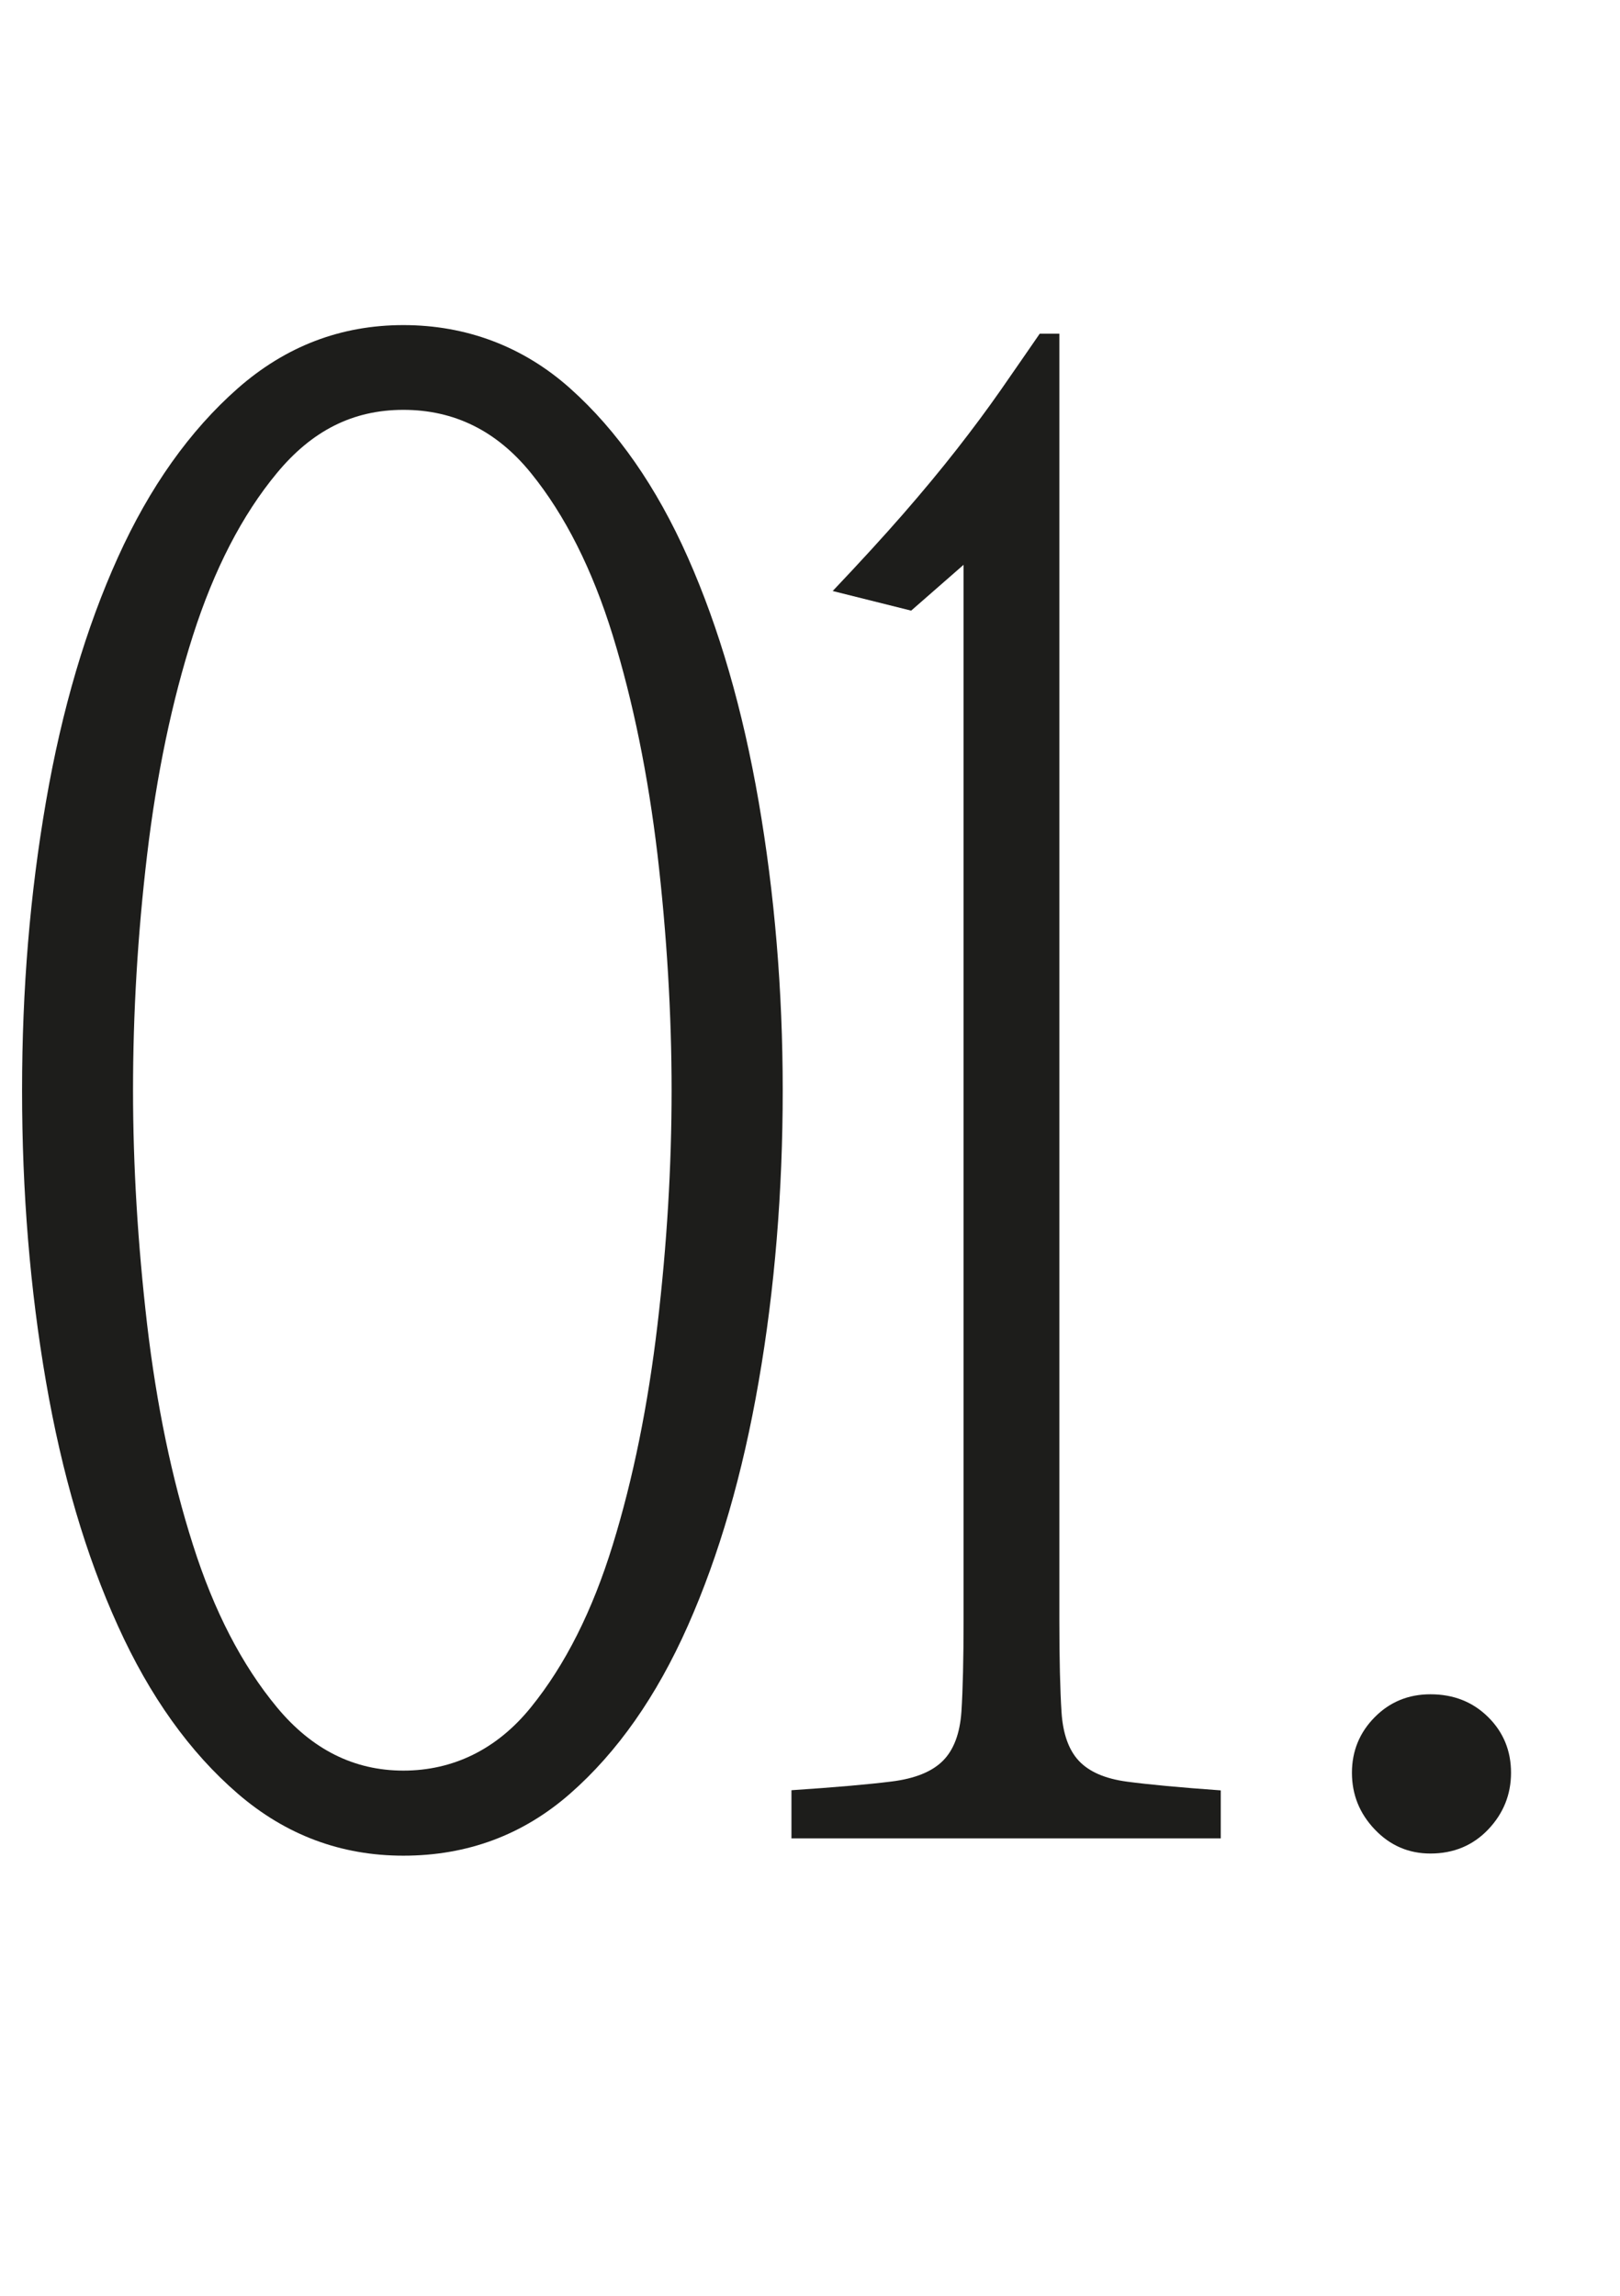 <?xml version="1.0" encoding="UTF-8"?>
<svg id="Calque_1" data-name="Calque 1" xmlns="http://www.w3.org/2000/svg" viewBox="0 0 105.7 149.81">
  <defs>
    <style>
      .cls-1 {
        fill: #1d1d1b;
        stroke-width: 0px;
      }
    </style>
  </defs>
  <path class="cls-1" d="m26.32,121.07c-4.08,0-7.68-1.35-10.81-4.05s-5.74-6.35-7.82-10.95c-2.09-4.6-3.65-9.91-4.69-15.93-1.04-6.02-1.56-12.35-1.56-18.99s.52-12.83,1.56-18.85c1.04-6.02,2.61-11.33,4.69-15.93,2.08-4.6,4.69-8.27,7.82-11.03,3.13-2.75,6.73-4.13,10.81-4.13s7.8,1.38,10.88,4.13c3.08,2.75,5.64,6.43,7.68,11.03,2.04,4.6,3.58,9.91,4.62,15.93,1.04,6.02,1.57,12.31,1.57,18.85s-.52,12.97-1.57,18.99c-1.04,6.02-2.58,11.33-4.62,15.93-2.04,4.6-4.6,8.25-7.68,10.95-3.08,2.7-6.71,4.05-10.88,4.05Zm-17.64-49.94c0,4.93.31,10.03.92,15.29.62,5.26,1.61,10.05,2.99,14.37,1.37,4.32,3.2,7.85,5.48,10.6,2.28,2.75,5.03,4.13,8.25,4.13s6.09-1.37,8.32-4.13c2.23-2.75,4.01-6.28,5.34-10.6,1.33-4.31,2.3-9.11,2.92-14.37.62-5.26.92-10.36.92-15.29s-.31-10.15-.92-15.37c-.62-5.21-1.59-9.98-2.92-14.3-1.33-4.31-3.11-7.85-5.34-10.6-2.23-2.75-5-4.12-8.32-4.12s-5.98,1.38-8.25,4.12c-2.28,2.75-4.1,6.29-5.48,10.6-1.38,4.32-2.37,9.08-2.99,14.3-.62,5.22-.92,10.34-.92,15.37Z"/>
  <path class="cls-1" d="m51.64,119.93v-3.13c2.85-.19,5.03-.38,6.54-.57,1.52-.19,2.63-.64,3.34-1.35.71-.71,1.11-1.78,1.21-3.2.09-1.42.14-3.41.14-5.98V36.85l-3.42,2.99-5.12-1.28c1.8-1.9,3.34-3.58,4.62-5.05,1.28-1.47,2.44-2.87,3.48-4.2,1.04-1.33,1.99-2.61,2.85-3.84.85-1.23,1.71-2.46,2.56-3.7h1.28v83.94c0,2.56.05,4.55.14,5.98.09,1.42.47,2.49,1.14,3.2s1.71,1.16,3.13,1.35c1.42.19,3.46.38,6.12.57v3.13h-28.03Z"/>
  <path class="cls-1" d="m93.33,120.93c-1.42,0-2.63-.52-3.63-1.57s-1.49-2.28-1.49-3.7.5-2.63,1.49-3.63,2.21-1.49,3.63-1.49c1.52,0,2.77.5,3.77,1.49s1.49,2.21,1.49,3.63-.5,2.66-1.49,3.7-2.25,1.57-3.77,1.57Z"/>
</svg>